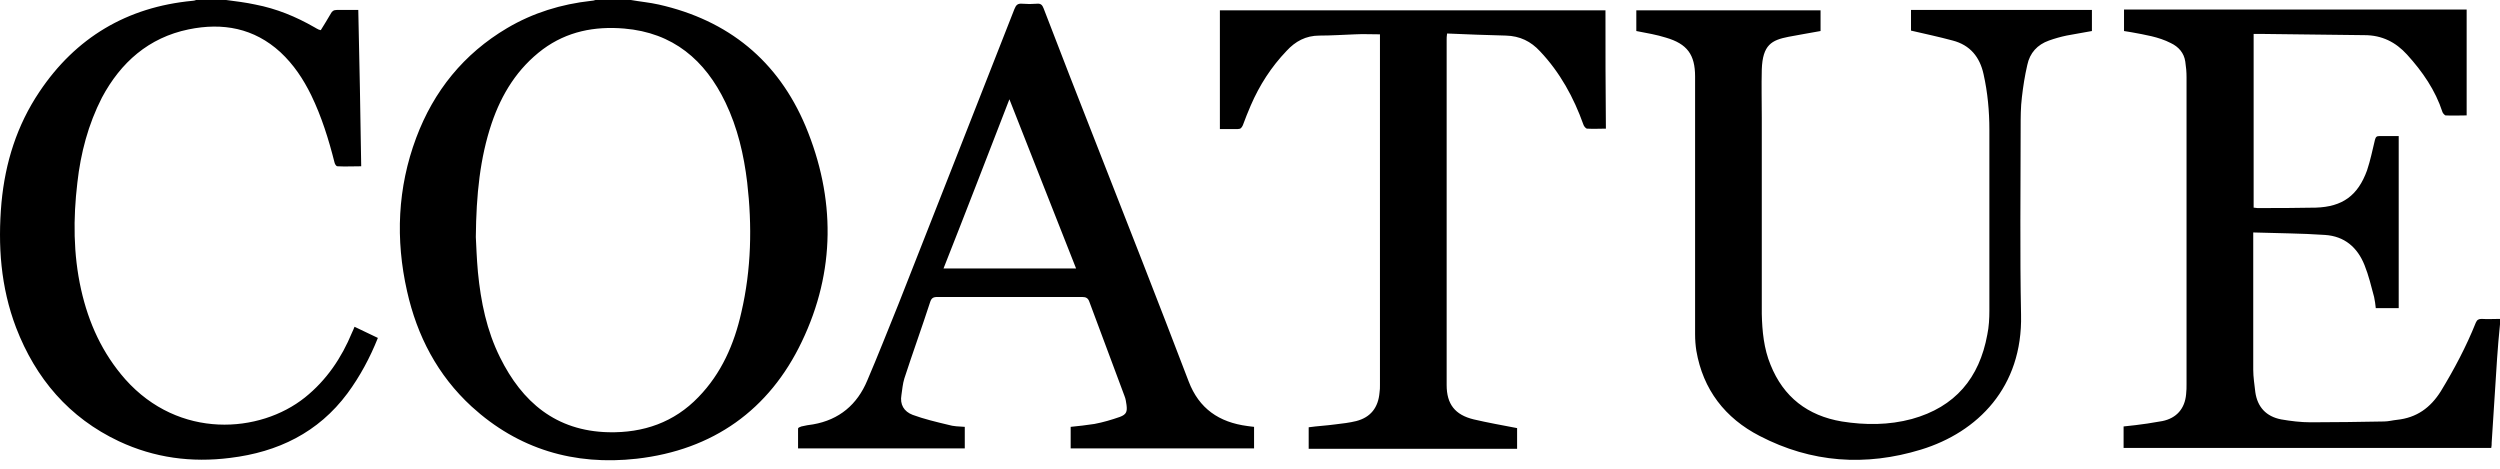<svg width="112" height="21" viewBox="0 0 112 21" fill="none" xmlns="http://www.w3.org/2000/svg">
<path d="M28.264 0C28.675 0.074 29.105 0.111 29.515 0.204C32.634 0.908 34.856 2.724 36.089 5.652C37.433 8.876 37.433 12.156 35.921 15.306C34.464 18.363 31.943 20.161 28.526 20.55C25.724 20.865 23.222 20.124 21.131 18.215C19.599 16.807 18.684 15.046 18.236 13.045C17.713 10.729 17.807 8.413 18.647 6.17C19.431 4.077 20.776 2.409 22.718 1.26C23.876 0.574 25.146 0.185 26.49 0.037C26.546 0.037 26.621 0.019 26.677 0C27.218 0 27.741 0 28.264 0ZM21.317 10.618C21.336 10.97 21.355 11.581 21.411 12.193C21.541 13.527 21.803 14.806 22.401 16.01C23.39 18.011 24.903 19.308 27.256 19.364C28.825 19.401 30.206 18.919 31.29 17.789C32.317 16.733 32.895 15.417 33.213 13.99C33.661 12.063 33.699 10.117 33.474 8.172C33.325 6.93 33.045 5.726 32.503 4.595C31.588 2.687 30.15 1.464 27.965 1.279C26.64 1.167 25.407 1.408 24.324 2.205C23.185 3.057 22.475 4.206 22.027 5.522C21.504 7.078 21.336 8.709 21.317 10.618ZM112 14.287C111.72 14.287 111.44 14.305 111.178 14.287C111.048 14.287 110.973 14.324 110.917 14.453C110.487 15.528 109.946 16.547 109.348 17.529C108.881 18.271 108.265 18.715 107.387 18.808C107.201 18.826 106.995 18.882 106.809 18.882C105.707 18.901 104.624 18.919 103.522 18.919C103.074 18.919 102.625 18.864 102.196 18.789C101.524 18.66 101.132 18.233 101.038 17.567C101.001 17.233 100.945 16.899 100.945 16.566C100.945 14.62 100.945 12.656 100.945 10.71C100.945 10.636 100.945 10.562 100.945 10.414C102.028 10.451 103.092 10.451 104.157 10.525C105.034 10.581 105.613 11.081 105.931 11.878C106.118 12.341 106.23 12.823 106.36 13.305C106.398 13.471 106.416 13.638 106.435 13.805C106.79 13.805 107.126 13.805 107.462 13.805C107.462 11.229 107.462 8.672 107.462 6.096C107.163 6.096 106.883 6.096 106.603 6.096C106.472 6.096 106.435 6.133 106.398 6.263C106.286 6.726 106.192 7.19 106.043 7.634C105.632 8.765 104.941 9.265 103.746 9.302C102.868 9.321 101.991 9.321 101.132 9.321C101.076 9.321 101.019 9.302 100.963 9.302C100.963 6.708 100.963 4.132 100.963 1.519C101.057 1.519 101.15 1.519 101.244 1.519C102.812 1.538 104.362 1.557 105.931 1.575C106.715 1.575 107.331 1.89 107.836 2.446C108.527 3.206 109.105 4.04 109.423 5.022C109.442 5.077 109.516 5.151 109.554 5.17C109.871 5.188 110.17 5.17 110.506 5.17C110.506 3.576 110.506 2.001 110.506 0.426C105.389 0.426 100.273 0.426 95.156 0.426C95.156 0.76 95.156 1.075 95.156 1.39C95.268 1.408 95.38 1.427 95.492 1.445C96.09 1.557 96.706 1.649 97.247 1.927C97.602 2.094 97.845 2.372 97.901 2.761C97.938 3.002 97.957 3.224 97.957 3.465C97.957 8.042 97.957 12.619 97.957 17.196C97.957 17.344 97.957 17.511 97.938 17.659C97.882 18.308 97.509 18.734 96.874 18.864C96.65 18.901 96.426 18.938 96.201 18.975C95.847 19.03 95.492 19.067 95.137 19.105C95.137 19.438 95.137 19.753 95.137 20.068C100.627 20.068 106.118 20.068 111.608 20.068C111.627 19.975 111.627 19.901 111.627 19.827C111.701 18.567 111.795 17.326 111.869 16.066C111.907 15.547 111.944 15.046 112 14.527C112 14.472 112 14.379 112 14.287ZM8.787 0C8.731 0.019 8.675 0.037 8.619 0.037C5.687 0.315 3.39 1.686 1.765 4.114C0.757 5.615 0.234 7.282 0.066 9.08C-0.102 10.988 0.029 12.86 0.72 14.676C1.597 16.955 3.091 18.715 5.332 19.771C6.919 20.513 8.581 20.735 10.318 20.513C12.447 20.253 14.258 19.382 15.566 17.622C16.126 16.862 16.574 16.029 16.929 15.139C16.574 14.972 16.238 14.806 15.883 14.639C15.846 14.731 15.808 14.824 15.771 14.898C15.304 16.029 14.632 17.029 13.661 17.807C11.644 19.419 8.021 19.697 5.612 16.992C4.585 15.825 3.969 14.472 3.633 12.971C3.278 11.377 3.278 9.784 3.465 8.19C3.614 6.856 3.95 5.578 4.566 4.373C5.407 2.798 6.658 1.686 8.451 1.316C9.982 1.001 11.383 1.26 12.559 2.335C13.157 2.891 13.586 3.539 13.941 4.262C14.408 5.225 14.725 6.245 14.987 7.282C15.005 7.356 15.062 7.449 15.117 7.449C15.472 7.468 15.808 7.449 16.182 7.449C16.145 5.096 16.107 2.78 16.051 0.445C15.715 0.445 15.398 0.445 15.099 0.445C14.949 0.445 14.875 0.5 14.819 0.611C14.669 0.871 14.52 1.112 14.37 1.353C14.333 1.334 14.315 1.334 14.296 1.334C14.221 1.297 14.146 1.26 14.09 1.223C13.25 0.741 12.391 0.389 11.439 0.204C11.009 0.111 10.561 0.056 10.131 0C9.683 0 9.235 0 8.787 0ZM74.633 1.686C75.585 1.964 75.94 2.446 75.94 3.428C75.94 7.282 75.94 11.118 75.94 14.972C75.94 15.232 75.959 15.473 75.996 15.713C76.295 17.455 77.284 18.734 78.834 19.531C81.15 20.735 83.578 20.902 86.061 20.142C88.601 19.364 90.618 17.344 90.543 14.101C90.487 11.303 90.525 8.505 90.525 5.707C90.525 5.263 90.525 4.799 90.581 4.355C90.636 3.873 90.711 3.391 90.823 2.909C90.935 2.372 91.272 2.001 91.794 1.816C92.056 1.723 92.317 1.649 92.579 1.594C92.952 1.519 93.344 1.464 93.718 1.39C93.718 1.075 93.718 0.76 93.718 0.445C91.01 0.445 88.321 0.445 85.613 0.445C85.613 0.778 85.613 1.093 85.613 1.371C86.248 1.519 86.864 1.649 87.481 1.816C88.265 2.02 88.694 2.557 88.862 3.317C89.049 4.151 89.124 4.985 89.124 5.818C89.124 8.524 89.124 11.211 89.124 13.916C89.124 14.268 89.105 14.639 89.031 14.991C88.676 16.936 87.593 18.233 85.65 18.771C84.623 19.049 83.559 19.049 82.513 18.882C80.982 18.623 79.899 17.789 79.32 16.343C79.021 15.621 78.946 14.842 78.928 14.064C78.928 11.136 78.928 8.209 78.928 5.281C78.928 4.558 78.909 3.836 78.928 3.113C78.965 2.001 79.376 1.797 80.123 1.649C80.59 1.557 81.075 1.482 81.561 1.39C81.561 1.093 81.561 0.76 81.561 0.463C78.797 0.463 76.052 0.463 73.307 0.463C73.307 0.797 73.307 1.093 73.307 1.39C73.792 1.482 74.222 1.557 74.633 1.686ZM43.222 19.123C43.222 19.456 43.222 19.753 43.222 20.087C40.739 20.087 38.274 20.087 35.753 20.087C35.753 19.79 35.753 19.494 35.753 19.197C35.753 19.16 35.846 19.123 35.902 19.105C36.07 19.067 36.257 19.03 36.425 19.012C37.601 18.808 38.404 18.122 38.853 17.048C39.338 15.917 39.786 14.768 40.253 13.62C41.99 9.228 43.708 4.818 45.445 0.408C45.519 0.222 45.594 0.148 45.799 0.167C46.023 0.185 46.229 0.185 46.453 0.167C46.621 0.148 46.696 0.222 46.752 0.371C47.517 2.372 48.302 4.373 49.086 6.374C50.487 9.951 51.887 13.508 53.251 17.085C53.717 18.308 54.614 18.919 55.884 19.086C55.977 19.105 56.07 19.105 56.182 19.123C56.182 19.438 56.182 19.753 56.182 20.087C53.437 20.087 50.711 20.087 47.966 20.087C47.966 19.771 47.966 19.456 47.966 19.123C48.321 19.086 48.675 19.049 49.03 18.993C49.422 18.919 49.796 18.808 50.169 18.678C50.468 18.567 50.505 18.437 50.468 18.141C50.449 18.011 50.431 17.863 50.375 17.733C49.852 16.325 49.329 14.935 48.806 13.527C48.75 13.36 48.657 13.305 48.489 13.305C46.322 13.305 44.156 13.305 41.99 13.305C41.803 13.305 41.728 13.36 41.672 13.527C41.299 14.676 40.888 15.806 40.515 16.955C40.44 17.196 40.421 17.455 40.384 17.696C40.309 18.122 40.496 18.437 40.888 18.586C41.392 18.771 41.934 18.901 42.475 19.03C42.718 19.105 42.961 19.105 43.222 19.123ZM45.221 4.447C44.231 7.004 43.26 9.524 42.27 12.026C44.268 12.026 46.229 12.026 48.208 12.026C47.219 9.506 46.229 7.023 45.221 4.447ZM71.925 0.463C66.154 0.463 60.403 0.463 54.651 0.463C54.651 2.242 54.651 4.002 54.651 5.781C54.931 5.781 55.193 5.781 55.454 5.781C55.585 5.781 55.622 5.726 55.678 5.615C55.79 5.318 55.902 5.022 56.033 4.725C56.425 3.817 56.948 3.002 57.639 2.279C58.031 1.853 58.498 1.594 59.114 1.594C59.637 1.594 60.179 1.557 60.702 1.538C61.056 1.519 61.43 1.538 61.822 1.538C61.822 1.649 61.822 1.76 61.822 1.853C61.822 6.986 61.822 12.119 61.822 17.251C61.822 17.363 61.822 17.474 61.803 17.585C61.747 18.252 61.411 18.697 60.758 18.864C60.459 18.938 60.141 18.975 59.824 19.012C59.432 19.067 59.021 19.086 58.629 19.142C58.629 19.475 58.629 19.79 58.629 20.105C61.747 20.105 64.866 20.105 67.966 20.105C67.966 19.771 67.966 19.456 67.966 19.179C67.294 19.049 66.659 18.938 66.024 18.789C65.183 18.586 64.81 18.104 64.81 17.251C64.81 12.1 64.81 6.949 64.81 1.779C64.81 1.705 64.81 1.631 64.829 1.501C65.725 1.538 66.603 1.575 67.462 1.594C68.097 1.612 68.582 1.853 68.993 2.298C69.889 3.243 70.506 4.373 70.935 5.578C70.954 5.652 71.047 5.763 71.103 5.763C71.383 5.781 71.645 5.763 71.944 5.763C71.925 3.984 71.925 2.224 71.925 0.463Z" fill="black"/>
</svg>
